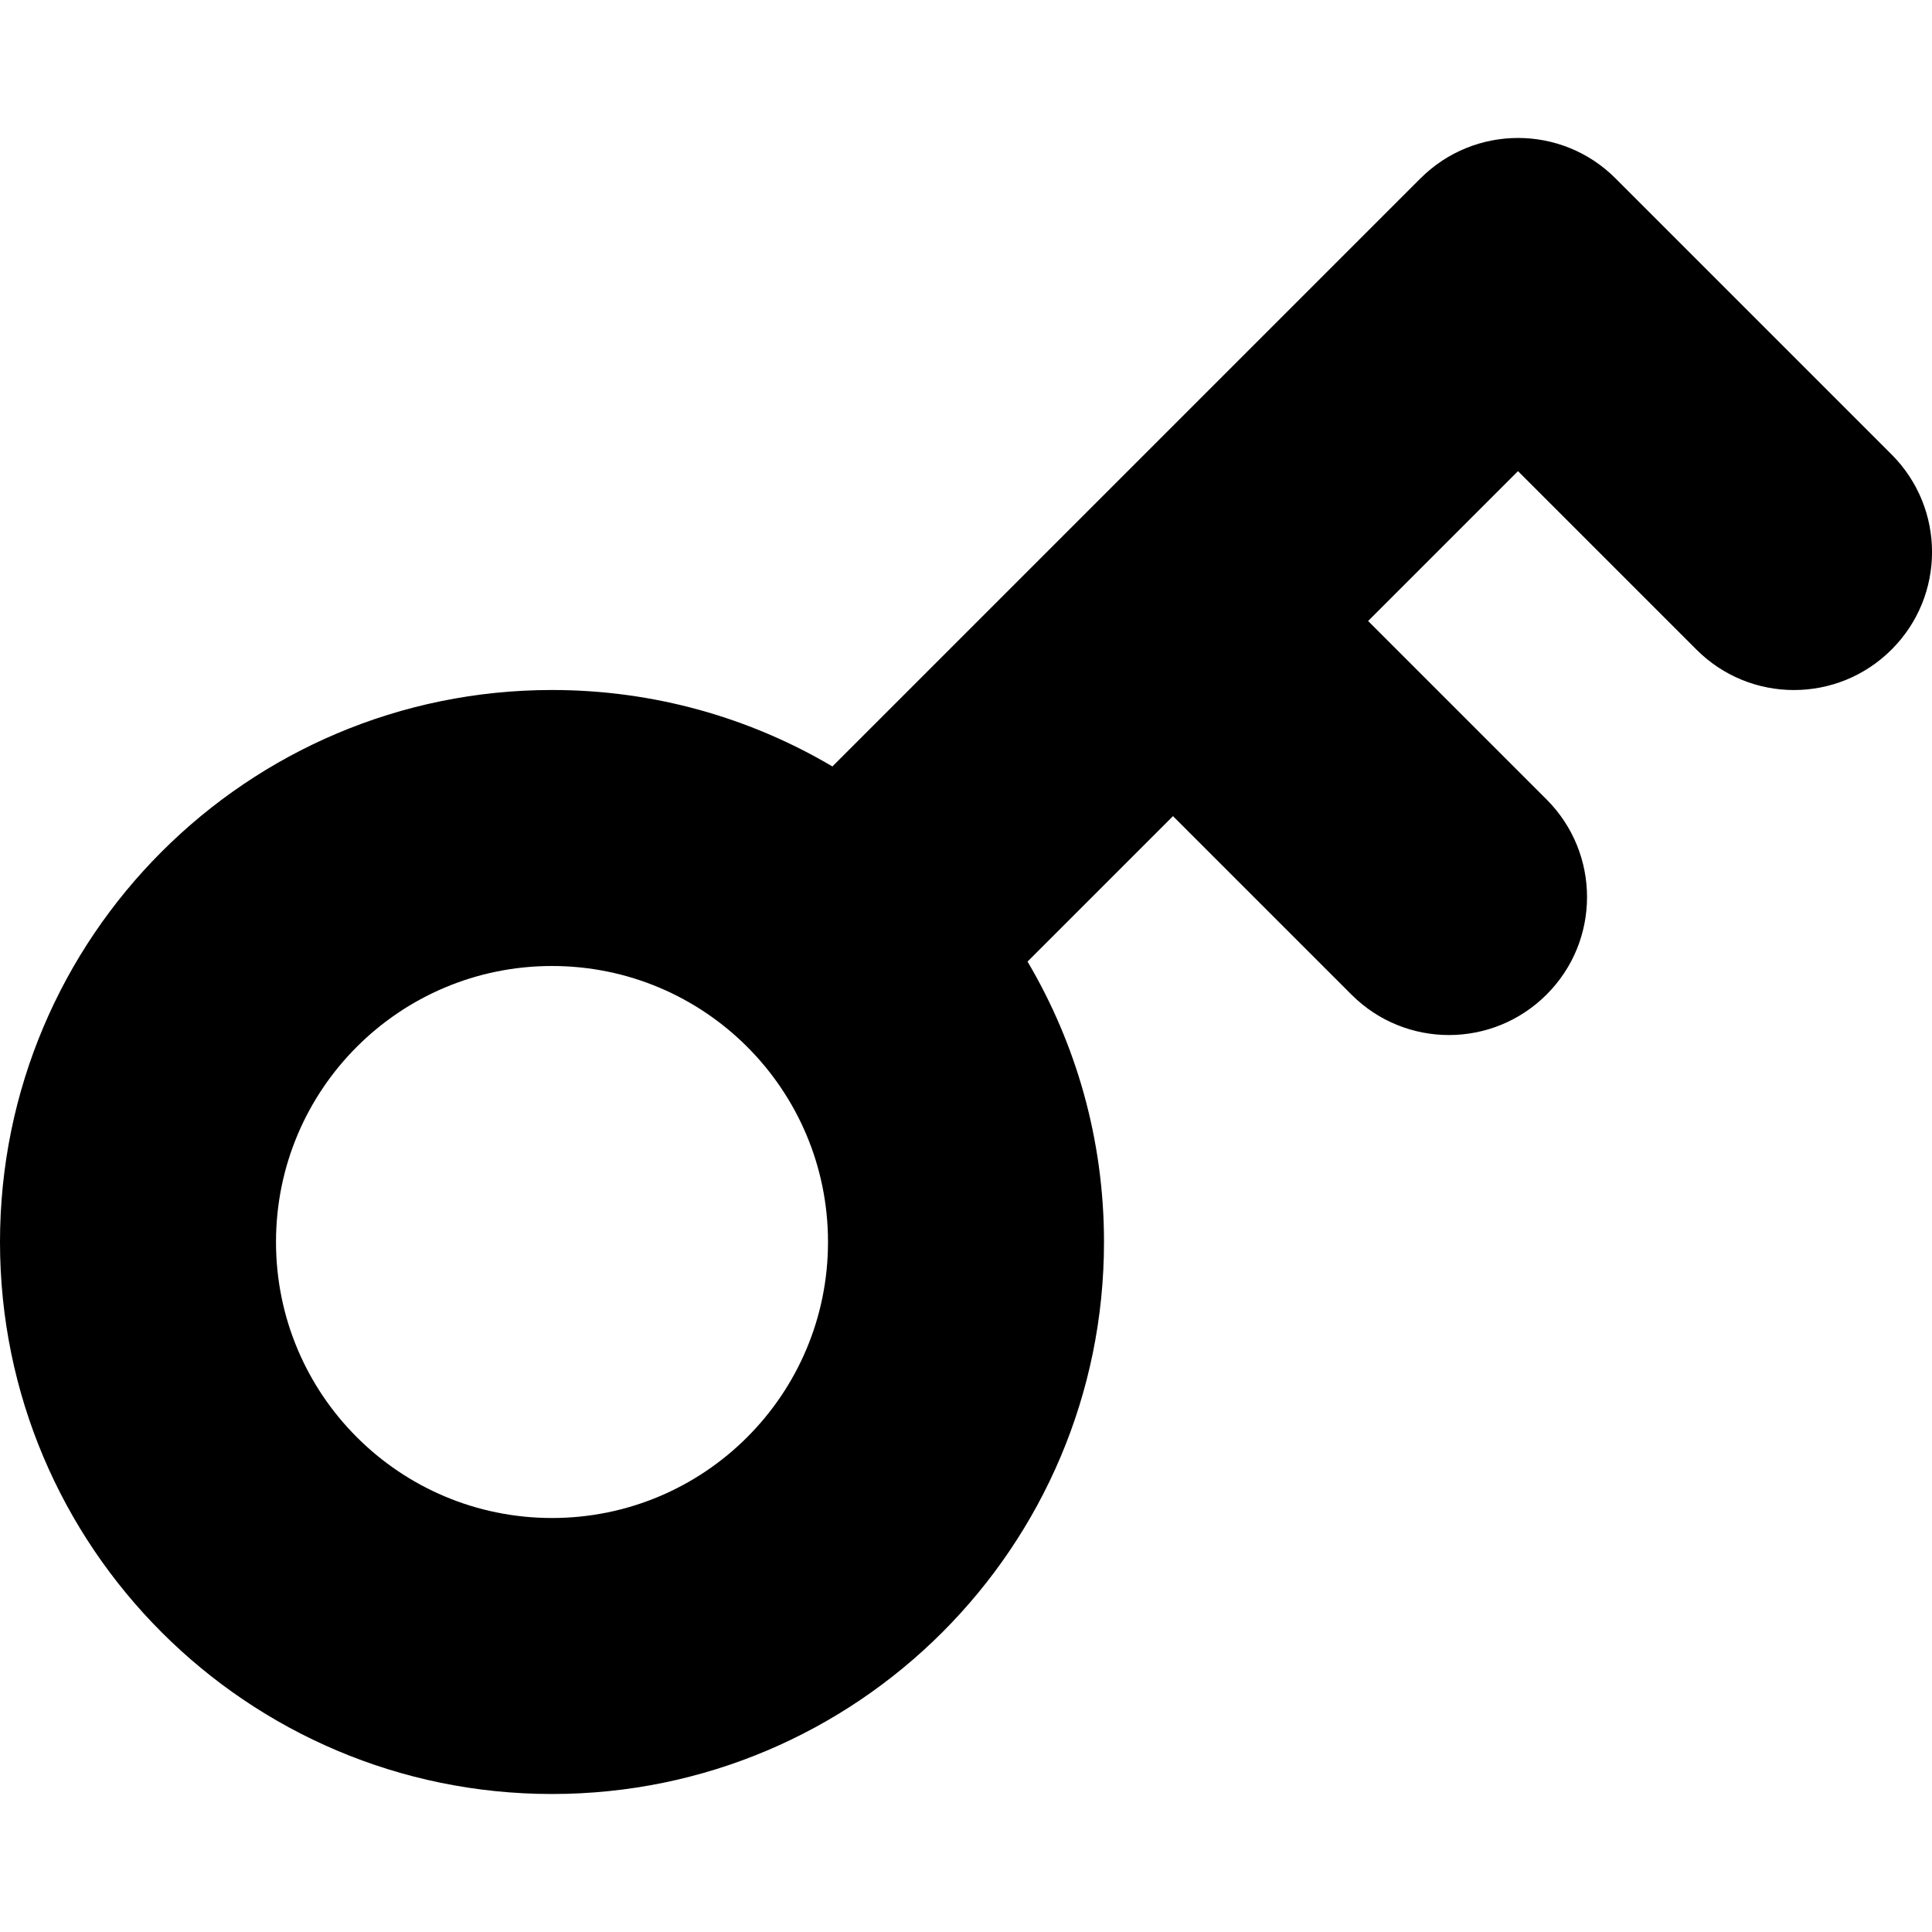 <svg xmlns="http://www.w3.org/2000/svg" fill="none" viewBox="0 0 14 14" id="Key--Streamline-Core"><desc>Key Streamline Icon: https://streamlinehq.com</desc><g id="key--entry-key-lock-login-pass-unlock-access"><path id="Union" fill="#000000" fill-rule="evenodd" d="M10.293 1.293c0.391 -0.391 1.024 -0.391 1.414 0l2 2c0.391 0.391 0.391 1.024 0 1.414 -0.391 0.391 -1.024 0.391 -1.414 0L11 3.414l-1.086 1.086 1.293 1.293c0.391 0.391 0.391 1.024 0 1.414 -0.391 0.391 -1.024 0.391 -1.414 0L8.5 5.914 7.446 6.968C7.798 7.564 8 8.258 8 9c0 2.209 -1.791 4 -4 4s-4 -1.791 -4 -4c0 -2.209 1.791 -4 4 -4 0.742 0 1.436 0.202 2.032 0.554l1.757 -1.757 0.004 -0.004 0.004 -0.004 2.496 -2.496ZM2 9c0 -1.105 0.895 -2 2 -2s2 0.895 2 2c0 1.105 -0.895 2 -2 2s-2 -0.895 -2 -2Z" clip-rule="evenodd" stroke-width="1"></path></g></svg>
